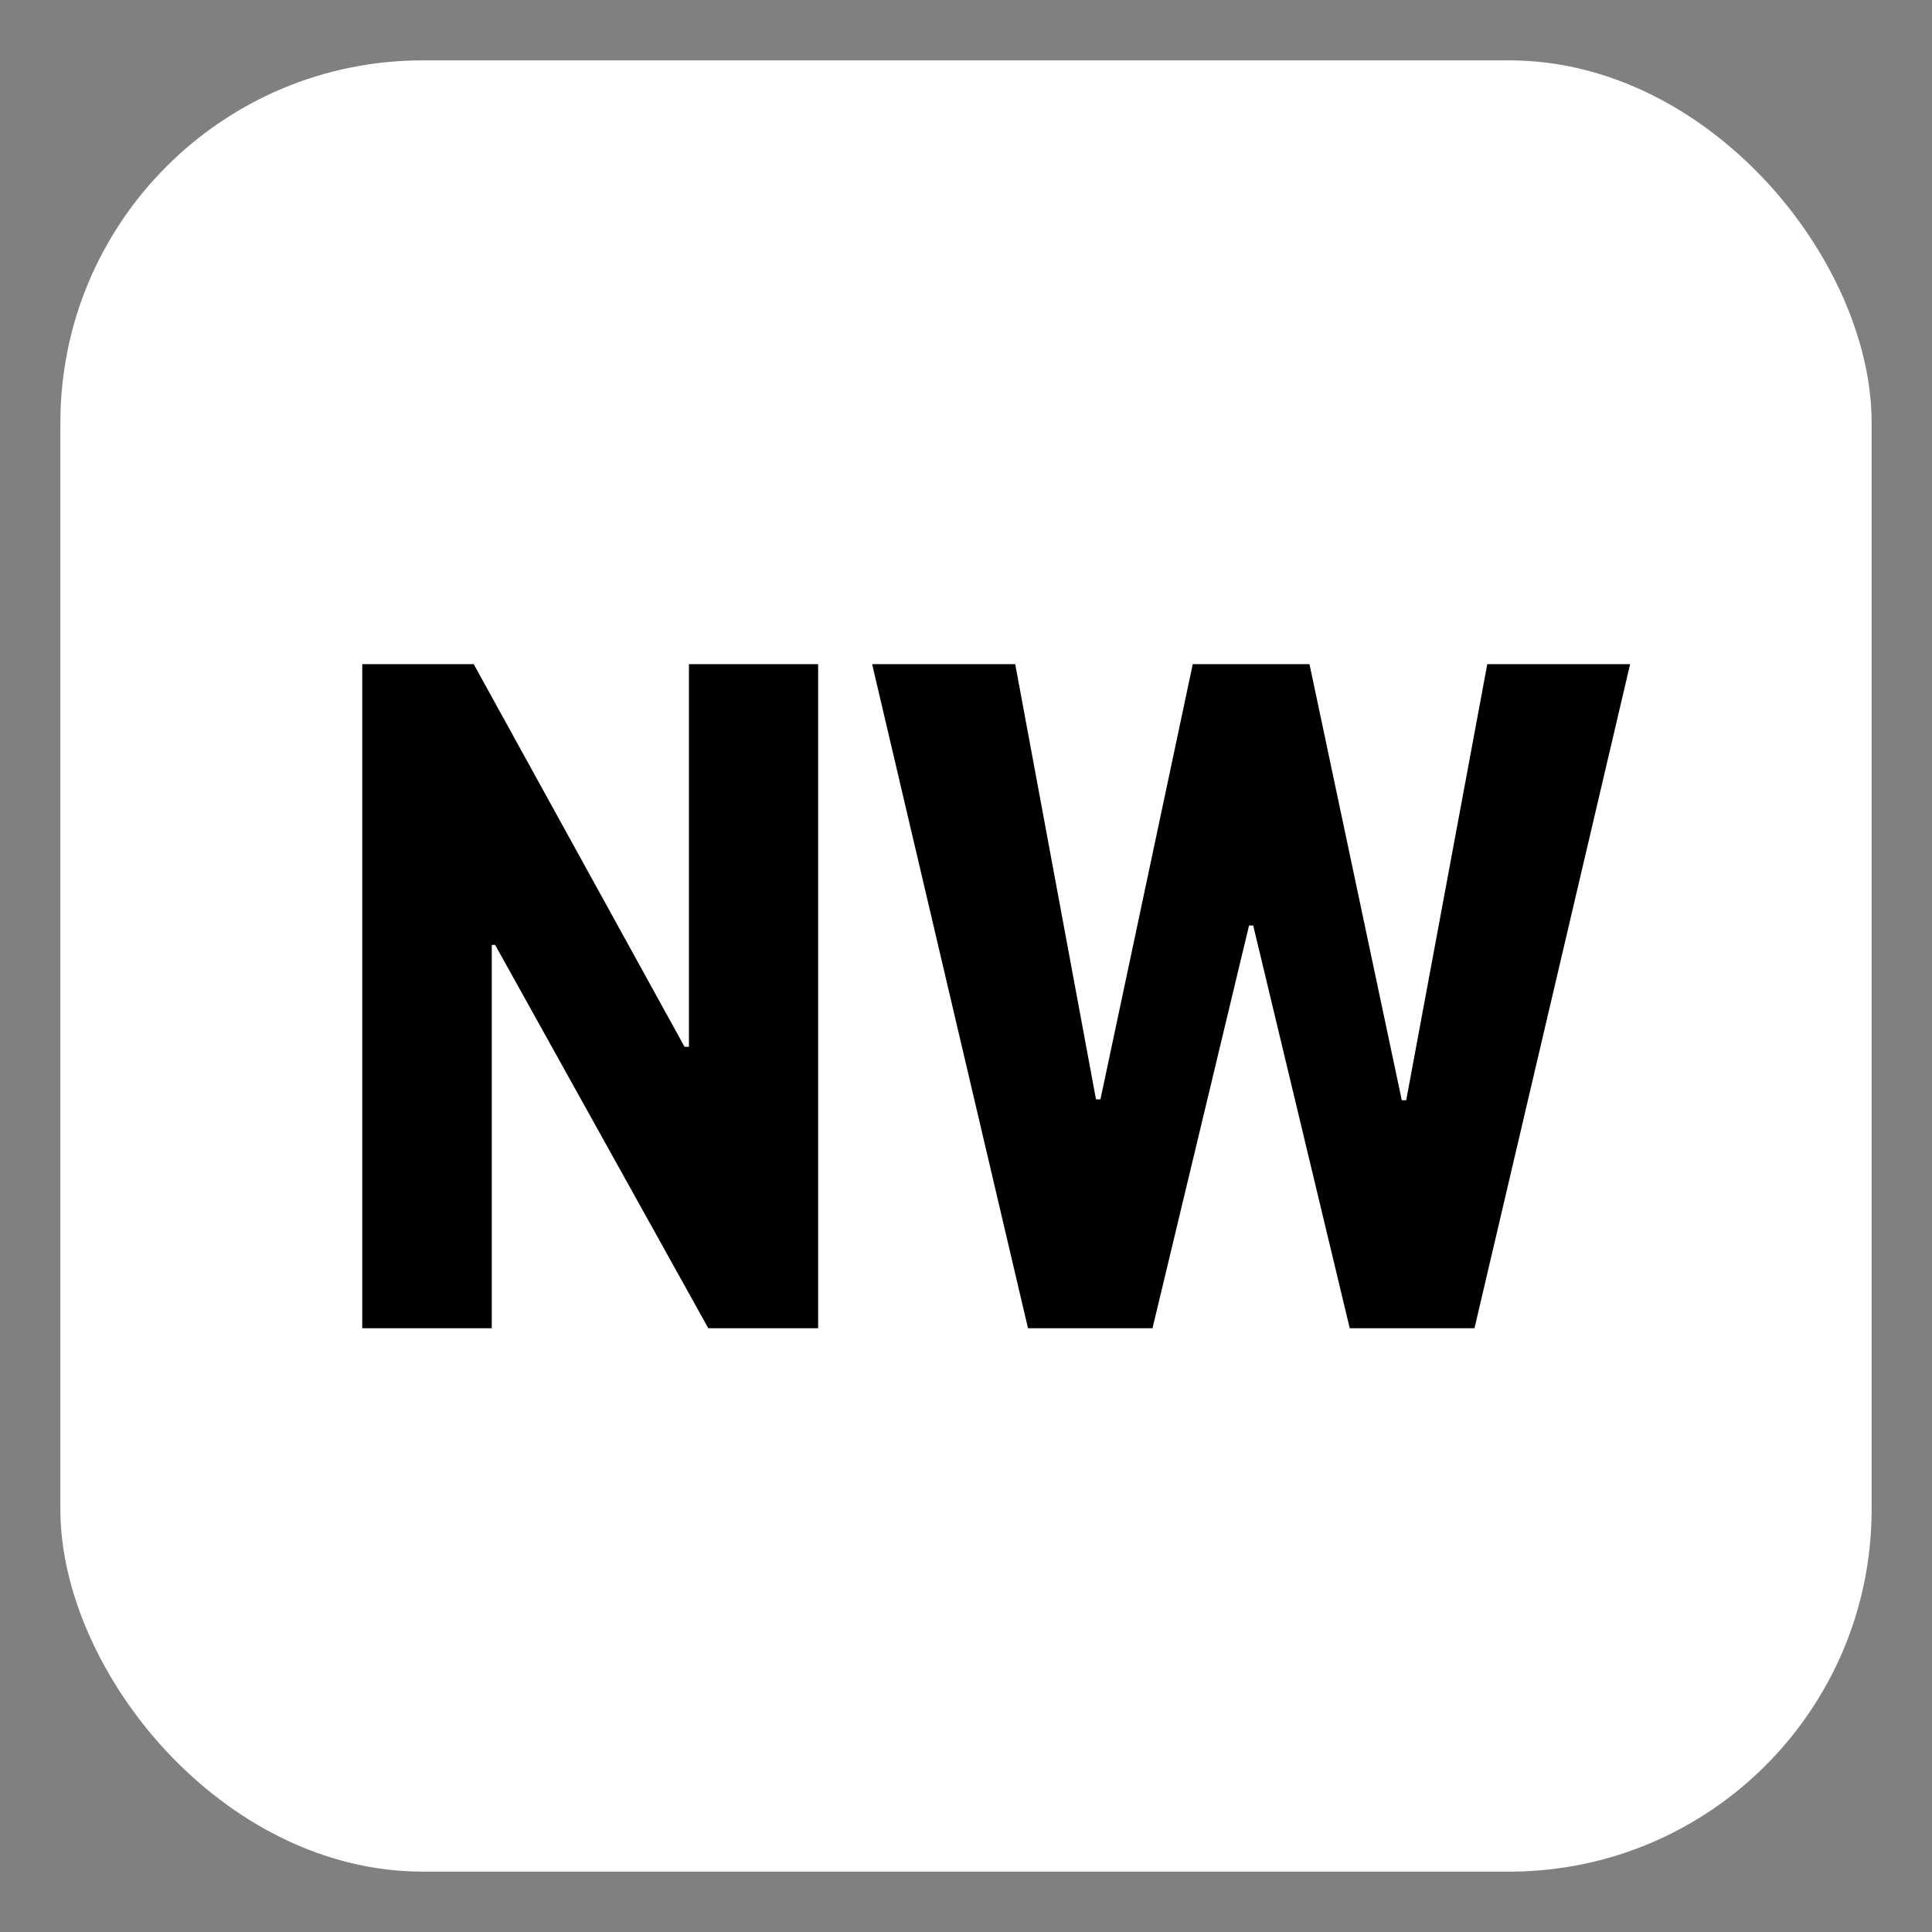 <svg width="32" height="32" viewBox="0 0 32 32" fill="none" xmlns="http://www.w3.org/2000/svg">
<rect x="0" y="0" width="32" height="32" fill="#808080" stroke="none"/>
<rect x="1" y="1" width="30" height="30" rx="6" fill="white"/>
<path d="M13.551 11V22H11.732L8.201 15.651H8.145V22H6V11H7.846L11.338 17.338H11.411V11H13.551Z" fill="black"/>
<path d="M17.027 22L14.445 11H16.815L18.153 18.208H18.227L19.756 11H21.689L23.218 18.224H23.291L24.634 11H27L24.422 22H22.356L20.757 15.329H20.688L19.089 22H17.027Z" fill="black"/>
</svg>
